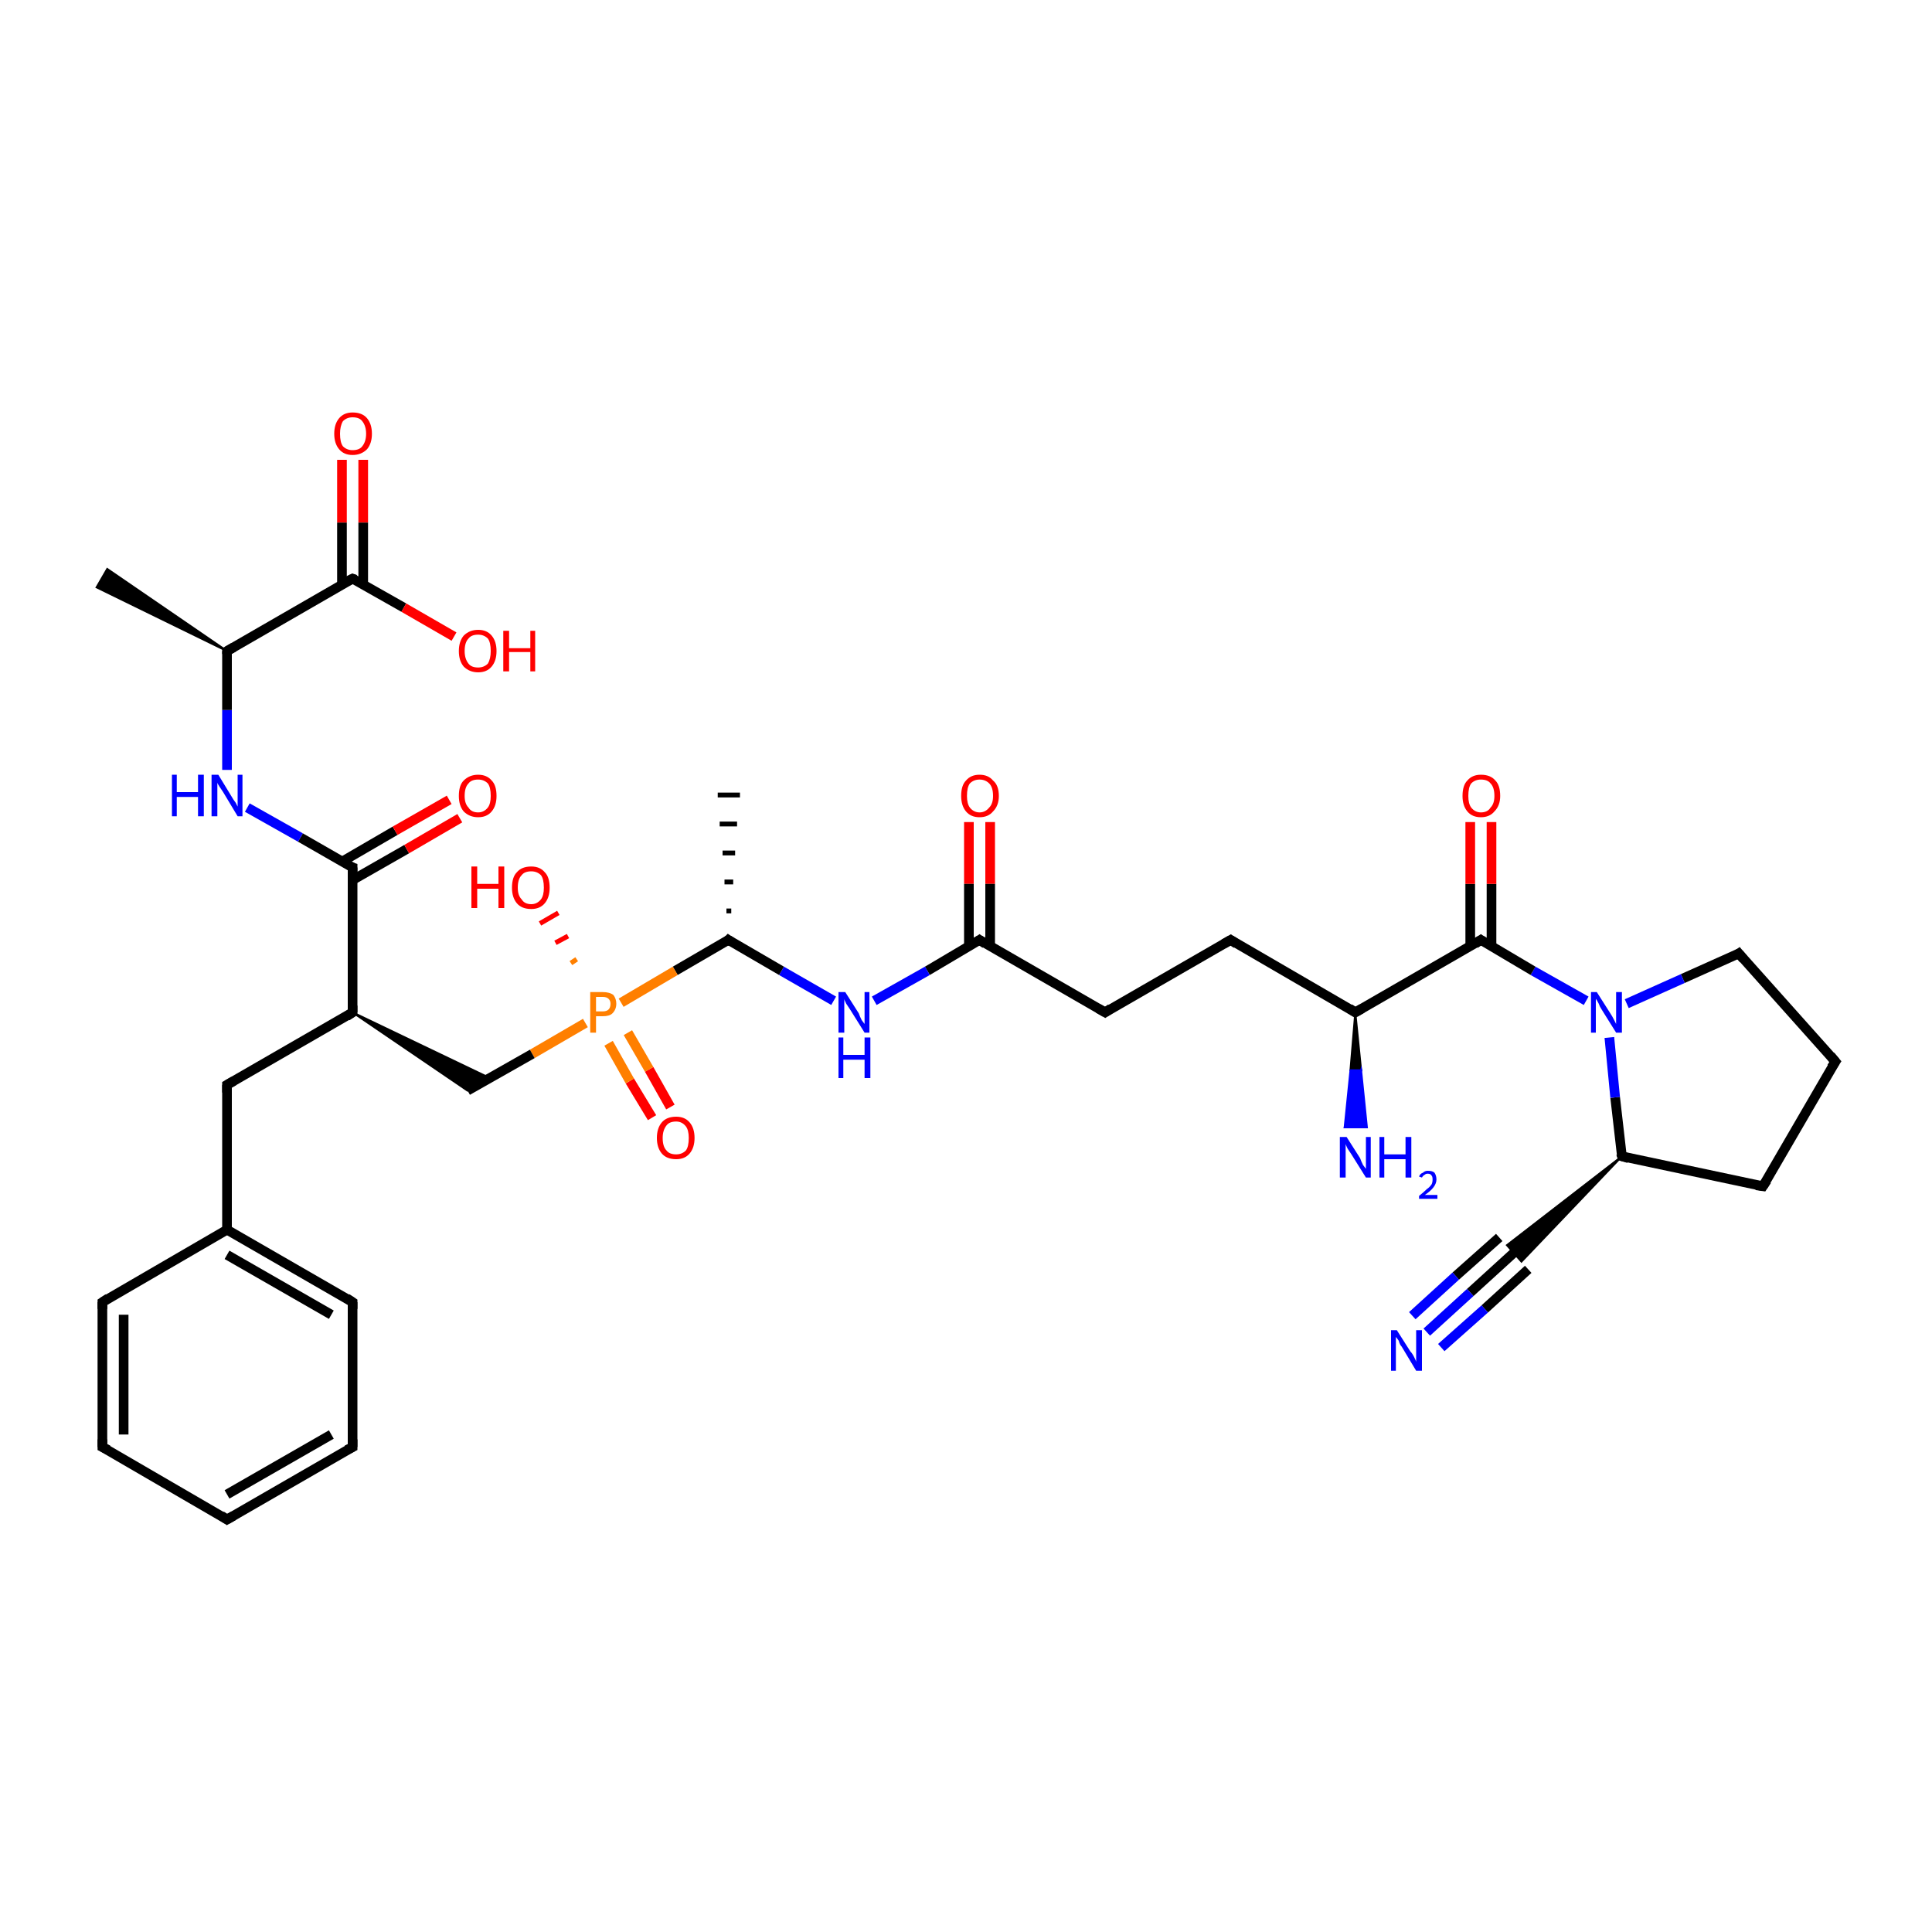 <?xml version='1.0' encoding='iso-8859-1'?>
<svg version='1.1' baseProfile='full'
              xmlns='http://www.w3.org/2000/svg'
                      xmlns:rdkit='http://www.rdkit.org/xml'
                      xmlns:xlink='http://www.w3.org/1999/xlink'
                  xml:space='preserve'
width='200px' height='200px' viewBox='0 0 200 200'>
<!-- END OF HEADER -->
<rect style='opacity:1.0;fill:#FFFFFF;stroke:none' width='200.0' height='200.0' x='0.0' y='0.0'> </rect>
<path class='bond-0 atom-22 atom-21' d='M 190.0,109.9 L 182.5,122.8' style='fill:none;fill-rule:evenodd;stroke:#000000;stroke-width:1.0px;stroke-linecap:butt;stroke-linejoin:miter;stroke-opacity:1' />
<path class='bond-1 atom-22 atom-23' d='M 190.0,109.9 L 180.0,98.7' style='fill:none;fill-rule:evenodd;stroke:#000000;stroke-width:1.0px;stroke-linecap:butt;stroke-linejoin:miter;stroke-opacity:1' />
<path class='bond-2 atom-21 atom-20' d='M 182.5,122.8 L 167.9,119.7' style='fill:none;fill-rule:evenodd;stroke:#000000;stroke-width:1.0px;stroke-linecap:butt;stroke-linejoin:miter;stroke-opacity:1' />
<path class='bond-3 atom-23 atom-24' d='M 180.0,98.7 L 174.2,101.3' style='fill:none;fill-rule:evenodd;stroke:#000000;stroke-width:1.0px;stroke-linecap:butt;stroke-linejoin:miter;stroke-opacity:1' />
<path class='bond-3 atom-23 atom-24' d='M 174.2,101.3 L 168.4,103.9' style='fill:none;fill-rule:evenodd;stroke:#0000FF;stroke-width:1.0px;stroke-linecap:butt;stroke-linejoin:miter;stroke-opacity:1' />
<path class='bond-4 atom-20 atom-19' d='M 167.9,119.7 L 157.5,130.6 L 156.0,128.9 Z' style='fill:#000000;fill-rule:evenodd;fill-opacity:1;stroke:#000000;stroke-width:0.2px;stroke-linecap:butt;stroke-linejoin:miter;stroke-miterlimit:10;stroke-opacity:1;' />
<path class='bond-5 atom-20 atom-24' d='M 167.9,119.7 L 167.2,113.6' style='fill:none;fill-rule:evenodd;stroke:#000000;stroke-width:1.0px;stroke-linecap:butt;stroke-linejoin:miter;stroke-opacity:1' />
<path class='bond-5 atom-20 atom-24' d='M 167.2,113.6 L 166.6,107.4' style='fill:none;fill-rule:evenodd;stroke:#0000FF;stroke-width:1.0px;stroke-linecap:butt;stroke-linejoin:miter;stroke-opacity:1' />
<path class='bond-6 atom-19 atom-18' d='M 156.7,129.7 L 152.2,133.8' style='fill:none;fill-rule:evenodd;stroke:#000000;stroke-width:1.0px;stroke-linecap:butt;stroke-linejoin:miter;stroke-opacity:1' />
<path class='bond-6 atom-19 atom-18' d='M 152.2,133.8 L 147.7,137.9' style='fill:none;fill-rule:evenodd;stroke:#0000FF;stroke-width:1.0px;stroke-linecap:butt;stroke-linejoin:miter;stroke-opacity:1' />
<path class='bond-6 atom-19 atom-18' d='M 158.2,131.4 L 153.7,135.5' style='fill:none;fill-rule:evenodd;stroke:#000000;stroke-width:1.0px;stroke-linecap:butt;stroke-linejoin:miter;stroke-opacity:1' />
<path class='bond-6 atom-19 atom-18' d='M 153.7,135.5 L 149.2,139.5' style='fill:none;fill-rule:evenodd;stroke:#0000FF;stroke-width:1.0px;stroke-linecap:butt;stroke-linejoin:miter;stroke-opacity:1' />
<path class='bond-6 atom-19 atom-18' d='M 155.2,128.1 L 150.7,132.1' style='fill:none;fill-rule:evenodd;stroke:#000000;stroke-width:1.0px;stroke-linecap:butt;stroke-linejoin:miter;stroke-opacity:1' />
<path class='bond-6 atom-19 atom-18' d='M 150.7,132.1 L 146.2,136.2' style='fill:none;fill-rule:evenodd;stroke:#0000FF;stroke-width:1.0px;stroke-linecap:butt;stroke-linejoin:miter;stroke-opacity:1' />
<path class='bond-7 atom-24 atom-25' d='M 164.2,103.6 L 158.7,100.5' style='fill:none;fill-rule:evenodd;stroke:#0000FF;stroke-width:1.0px;stroke-linecap:butt;stroke-linejoin:miter;stroke-opacity:1' />
<path class='bond-7 atom-24 atom-25' d='M 158.7,100.5 L 153.3,97.3' style='fill:none;fill-rule:evenodd;stroke:#000000;stroke-width:1.0px;stroke-linecap:butt;stroke-linejoin:miter;stroke-opacity:1' />
<path class='bond-8 atom-25 atom-27' d='M 153.3,97.3 L 140.3,104.8' style='fill:none;fill-rule:evenodd;stroke:#000000;stroke-width:1.0px;stroke-linecap:butt;stroke-linejoin:miter;stroke-opacity:1' />
<path class='bond-9 atom-25 atom-26' d='M 154.4,98.0 L 154.4,91.5' style='fill:none;fill-rule:evenodd;stroke:#000000;stroke-width:1.0px;stroke-linecap:butt;stroke-linejoin:miter;stroke-opacity:1' />
<path class='bond-9 atom-25 atom-26' d='M 154.4,91.5 L 154.4,85.1' style='fill:none;fill-rule:evenodd;stroke:#FF0000;stroke-width:1.0px;stroke-linecap:butt;stroke-linejoin:miter;stroke-opacity:1' />
<path class='bond-9 atom-25 atom-26' d='M 152.2,98.0 L 152.2,91.5' style='fill:none;fill-rule:evenodd;stroke:#000000;stroke-width:1.0px;stroke-linecap:butt;stroke-linejoin:miter;stroke-opacity:1' />
<path class='bond-9 atom-25 atom-26' d='M 152.2,91.5 L 152.2,85.1' style='fill:none;fill-rule:evenodd;stroke:#FF0000;stroke-width:1.0px;stroke-linecap:butt;stroke-linejoin:miter;stroke-opacity:1' />
<path class='bond-10 atom-27 atom-14' d='M 140.3,104.8 L 140.9,110.8 L 139.8,110.8 Z' style='fill:#000000;fill-rule:evenodd;fill-opacity:1;stroke:#000000;stroke-width:0.2px;stroke-linecap:butt;stroke-linejoin:miter;stroke-miterlimit:10;stroke-opacity:1;' />
<path class='bond-10 atom-27 atom-14' d='M 140.9,110.8 L 139.2,116.7 L 141.5,116.7 Z' style='fill:#0000FF;fill-rule:evenodd;fill-opacity:1;stroke:#0000FF;stroke-width:0.2px;stroke-linecap:butt;stroke-linejoin:miter;stroke-miterlimit:10;stroke-opacity:1;' />
<path class='bond-10 atom-27 atom-14' d='M 140.9,110.8 L 139.8,110.8 L 139.2,116.7 Z' style='fill:#0000FF;fill-rule:evenodd;fill-opacity:1;stroke:#0000FF;stroke-width:0.2px;stroke-linecap:butt;stroke-linejoin:miter;stroke-miterlimit:10;stroke-opacity:1;' />
<path class='bond-11 atom-27 atom-13' d='M 140.3,104.8 L 127.4,97.3' style='fill:none;fill-rule:evenodd;stroke:#000000;stroke-width:1.0px;stroke-linecap:butt;stroke-linejoin:miter;stroke-opacity:1' />
<path class='bond-12 atom-13 atom-16' d='M 127.4,97.3 L 114.4,104.8' style='fill:none;fill-rule:evenodd;stroke:#000000;stroke-width:1.0px;stroke-linecap:butt;stroke-linejoin:miter;stroke-opacity:1' />
<path class='bond-13 atom-16 atom-15' d='M 114.4,104.8 L 101.4,97.3' style='fill:none;fill-rule:evenodd;stroke:#000000;stroke-width:1.0px;stroke-linecap:butt;stroke-linejoin:miter;stroke-opacity:1' />
<path class='bond-14 atom-28 atom-15' d='M 102.5,85.1 L 102.5,91.5' style='fill:none;fill-rule:evenodd;stroke:#FF0000;stroke-width:1.0px;stroke-linecap:butt;stroke-linejoin:miter;stroke-opacity:1' />
<path class='bond-14 atom-28 atom-15' d='M 102.5,91.5 L 102.5,98.0' style='fill:none;fill-rule:evenodd;stroke:#000000;stroke-width:1.0px;stroke-linecap:butt;stroke-linejoin:miter;stroke-opacity:1' />
<path class='bond-14 atom-28 atom-15' d='M 100.3,85.1 L 100.3,91.5' style='fill:none;fill-rule:evenodd;stroke:#FF0000;stroke-width:1.0px;stroke-linecap:butt;stroke-linejoin:miter;stroke-opacity:1' />
<path class='bond-14 atom-28 atom-15' d='M 100.3,91.5 L 100.3,98.0' style='fill:none;fill-rule:evenodd;stroke:#000000;stroke-width:1.0px;stroke-linecap:butt;stroke-linejoin:miter;stroke-opacity:1' />
<path class='bond-15 atom-15 atom-29' d='M 101.4,97.3 L 96.0,100.5' style='fill:none;fill-rule:evenodd;stroke:#000000;stroke-width:1.0px;stroke-linecap:butt;stroke-linejoin:miter;stroke-opacity:1' />
<path class='bond-15 atom-15 atom-29' d='M 96.0,100.5 L 90.5,103.6' style='fill:none;fill-rule:evenodd;stroke:#0000FF;stroke-width:1.0px;stroke-linecap:butt;stroke-linejoin:miter;stroke-opacity:1' />
<path class='bond-16 atom-29 atom-1' d='M 86.3,103.6 L 80.9,100.5' style='fill:none;fill-rule:evenodd;stroke:#0000FF;stroke-width:1.0px;stroke-linecap:butt;stroke-linejoin:miter;stroke-opacity:1' />
<path class='bond-16 atom-29 atom-1' d='M 80.9,100.5 L 75.4,97.3' style='fill:none;fill-rule:evenodd;stroke:#000000;stroke-width:1.0px;stroke-linecap:butt;stroke-linejoin:miter;stroke-opacity:1' />
<path class='bond-17 atom-2 atom-30' d='M 67.5,115.7 L 65.2,111.9' style='fill:none;fill-rule:evenodd;stroke:#FF0000;stroke-width:1.0px;stroke-linecap:butt;stroke-linejoin:miter;stroke-opacity:1' />
<path class='bond-17 atom-2 atom-30' d='M 65.2,111.9 L 63.0,108.0' style='fill:none;fill-rule:evenodd;stroke:#FF7F00;stroke-width:1.0px;stroke-linecap:butt;stroke-linejoin:miter;stroke-opacity:1' />
<path class='bond-17 atom-2 atom-30' d='M 69.4,114.6 L 67.2,110.7' style='fill:none;fill-rule:evenodd;stroke:#FF0000;stroke-width:1.0px;stroke-linecap:butt;stroke-linejoin:miter;stroke-opacity:1' />
<path class='bond-17 atom-2 atom-30' d='M 67.2,110.7 L 65.0,106.9' style='fill:none;fill-rule:evenodd;stroke:#FF7F00;stroke-width:1.0px;stroke-linecap:butt;stroke-linejoin:miter;stroke-opacity:1' />
<path class='bond-18 atom-1 atom-30' d='M 75.4,97.3 L 69.9,100.5' style='fill:none;fill-rule:evenodd;stroke:#000000;stroke-width:1.0px;stroke-linecap:butt;stroke-linejoin:miter;stroke-opacity:1' />
<path class='bond-18 atom-1 atom-30' d='M 69.9,100.5 L 64.3,103.8' style='fill:none;fill-rule:evenodd;stroke:#FF7F00;stroke-width:1.0px;stroke-linecap:butt;stroke-linejoin:miter;stroke-opacity:1' />
<path class='bond-19 atom-1 atom-0' d='M 75.2,94.3 L 75.7,94.3' style='fill:none;fill-rule:evenodd;stroke:#000000;stroke-width:0.5px;stroke-linecap:butt;stroke-linejoin:miter;stroke-opacity:1' />
<path class='bond-19 atom-1 atom-0' d='M 75.0,91.3 L 75.9,91.3' style='fill:none;fill-rule:evenodd;stroke:#000000;stroke-width:0.5px;stroke-linecap:butt;stroke-linejoin:miter;stroke-opacity:1' />
<path class='bond-19 atom-1 atom-0' d='M 74.8,88.3 L 76.1,88.3' style='fill:none;fill-rule:evenodd;stroke:#000000;stroke-width:0.5px;stroke-linecap:butt;stroke-linejoin:miter;stroke-opacity:1' />
<path class='bond-19 atom-1 atom-0' d='M 74.5,85.3 L 76.3,85.3' style='fill:none;fill-rule:evenodd;stroke:#000000;stroke-width:0.5px;stroke-linecap:butt;stroke-linejoin:miter;stroke-opacity:1' />
<path class='bond-19 atom-1 atom-0' d='M 74.3,82.3 L 76.6,82.3' style='fill:none;fill-rule:evenodd;stroke:#000000;stroke-width:0.5px;stroke-linecap:butt;stroke-linejoin:miter;stroke-opacity:1' />
<path class='bond-20 atom-30 atom-31' d='M 59.1,99.7 L 59.7,99.3' style='fill:none;fill-rule:evenodd;stroke:#FF7F00;stroke-width:0.5px;stroke-linecap:butt;stroke-linejoin:miter;stroke-opacity:1' />
<path class='bond-20 atom-30 atom-31' d='M 57.5,97.6 L 58.8,96.9' style='fill:none;fill-rule:evenodd;stroke:#FF0000;stroke-width:0.5px;stroke-linecap:butt;stroke-linejoin:miter;stroke-opacity:1' />
<path class='bond-20 atom-30 atom-31' d='M 55.9,95.6 L 57.8,94.5' style='fill:none;fill-rule:evenodd;stroke:#FF0000;stroke-width:0.5px;stroke-linecap:butt;stroke-linejoin:miter;stroke-opacity:1' />
<path class='bond-21 atom-30 atom-3' d='M 60.6,105.9 L 55.1,109.1' style='fill:none;fill-rule:evenodd;stroke:#FF7F00;stroke-width:1.0px;stroke-linecap:butt;stroke-linejoin:miter;stroke-opacity:1' />
<path class='bond-21 atom-30 atom-3' d='M 55.1,109.1 L 48.4,112.9' style='fill:none;fill-rule:evenodd;stroke:#000000;stroke-width:1.0px;stroke-linecap:butt;stroke-linejoin:miter;stroke-opacity:1' />
<path class='bond-22 atom-4 atom-3' d='M 36.5,104.8 L 50.7,111.6 L 48.4,112.9 Z' style='fill:#000000;fill-rule:evenodd;fill-opacity:1;stroke:#000000;stroke-width:0.2px;stroke-linecap:butt;stroke-linejoin:miter;stroke-miterlimit:10;stroke-opacity:1;' />
<path class='bond-23 atom-4 atom-5' d='M 36.5,104.8 L 23.5,112.3' style='fill:none;fill-rule:evenodd;stroke:#000000;stroke-width:1.0px;stroke-linecap:butt;stroke-linejoin:miter;stroke-opacity:1' />
<path class='bond-24 atom-4 atom-6' d='M 36.5,104.8 L 36.5,89.8' style='fill:none;fill-rule:evenodd;stroke:#000000;stroke-width:1.0px;stroke-linecap:butt;stroke-linejoin:miter;stroke-opacity:1' />
<path class='bond-25 atom-5 atom-7' d='M 23.5,112.3 L 23.5,127.3' style='fill:none;fill-rule:evenodd;stroke:#000000;stroke-width:1.0px;stroke-linecap:butt;stroke-linejoin:miter;stroke-opacity:1' />
<path class='bond-26 atom-6 atom-37' d='M 36.5,91.1 L 42.1,87.9' style='fill:none;fill-rule:evenodd;stroke:#000000;stroke-width:1.0px;stroke-linecap:butt;stroke-linejoin:miter;stroke-opacity:1' />
<path class='bond-26 atom-6 atom-37' d='M 42.1,87.9 L 47.6,84.7' style='fill:none;fill-rule:evenodd;stroke:#FF0000;stroke-width:1.0px;stroke-linecap:butt;stroke-linejoin:miter;stroke-opacity:1' />
<path class='bond-26 atom-6 atom-37' d='M 35.4,89.2 L 40.9,86.0' style='fill:none;fill-rule:evenodd;stroke:#000000;stroke-width:1.0px;stroke-linecap:butt;stroke-linejoin:miter;stroke-opacity:1' />
<path class='bond-26 atom-6 atom-37' d='M 40.9,86.0 L 46.5,82.8' style='fill:none;fill-rule:evenodd;stroke:#FF0000;stroke-width:1.0px;stroke-linecap:butt;stroke-linejoin:miter;stroke-opacity:1' />
<path class='bond-27 atom-6 atom-32' d='M 36.5,89.8 L 31.1,86.7' style='fill:none;fill-rule:evenodd;stroke:#000000;stroke-width:1.0px;stroke-linecap:butt;stroke-linejoin:miter;stroke-opacity:1' />
<path class='bond-27 atom-6 atom-32' d='M 31.1,86.7 L 25.6,83.6' style='fill:none;fill-rule:evenodd;stroke:#0000FF;stroke-width:1.0px;stroke-linecap:butt;stroke-linejoin:miter;stroke-opacity:1' />
<path class='bond-28 atom-12 atom-7' d='M 10.6,134.8 L 23.5,127.3' style='fill:none;fill-rule:evenodd;stroke:#000000;stroke-width:1.0px;stroke-linecap:butt;stroke-linejoin:miter;stroke-opacity:1' />
<path class='bond-29 atom-12 atom-11' d='M 10.6,134.8 L 10.6,149.8' style='fill:none;fill-rule:evenodd;stroke:#000000;stroke-width:1.0px;stroke-linecap:butt;stroke-linejoin:miter;stroke-opacity:1' />
<path class='bond-29 atom-12 atom-11' d='M 12.8,136.1 L 12.8,148.5' style='fill:none;fill-rule:evenodd;stroke:#000000;stroke-width:1.0px;stroke-linecap:butt;stroke-linejoin:miter;stroke-opacity:1' />
<path class='bond-30 atom-32 atom-17' d='M 23.5,79.7 L 23.5,73.5' style='fill:none;fill-rule:evenodd;stroke:#0000FF;stroke-width:1.0px;stroke-linecap:butt;stroke-linejoin:miter;stroke-opacity:1' />
<path class='bond-30 atom-32 atom-17' d='M 23.5,73.5 L 23.5,67.4' style='fill:none;fill-rule:evenodd;stroke:#000000;stroke-width:1.0px;stroke-linecap:butt;stroke-linejoin:miter;stroke-opacity:1' />
<path class='bond-31 atom-35 atom-33' d='M 37.6,47.6 L 37.6,54.1' style='fill:none;fill-rule:evenodd;stroke:#FF0000;stroke-width:1.0px;stroke-linecap:butt;stroke-linejoin:miter;stroke-opacity:1' />
<path class='bond-31 atom-35 atom-33' d='M 37.6,54.1 L 37.6,60.5' style='fill:none;fill-rule:evenodd;stroke:#000000;stroke-width:1.0px;stroke-linecap:butt;stroke-linejoin:miter;stroke-opacity:1' />
<path class='bond-31 atom-35 atom-33' d='M 35.4,47.6 L 35.4,54.1' style='fill:none;fill-rule:evenodd;stroke:#FF0000;stroke-width:1.0px;stroke-linecap:butt;stroke-linejoin:miter;stroke-opacity:1' />
<path class='bond-31 atom-35 atom-33' d='M 35.4,54.1 L 35.4,60.5' style='fill:none;fill-rule:evenodd;stroke:#000000;stroke-width:1.0px;stroke-linecap:butt;stroke-linejoin:miter;stroke-opacity:1' />
<path class='bond-32 atom-7 atom-8' d='M 23.5,127.3 L 36.5,134.8' style='fill:none;fill-rule:evenodd;stroke:#000000;stroke-width:1.0px;stroke-linecap:butt;stroke-linejoin:miter;stroke-opacity:1' />
<path class='bond-32 atom-7 atom-8' d='M 23.5,129.9 L 34.3,136.1' style='fill:none;fill-rule:evenodd;stroke:#000000;stroke-width:1.0px;stroke-linecap:butt;stroke-linejoin:miter;stroke-opacity:1' />
<path class='bond-33 atom-11 atom-10' d='M 10.6,149.8 L 23.5,157.3' style='fill:none;fill-rule:evenodd;stroke:#000000;stroke-width:1.0px;stroke-linecap:butt;stroke-linejoin:miter;stroke-opacity:1' />
<path class='bond-34 atom-33 atom-17' d='M 36.5,59.9 L 23.5,67.4' style='fill:none;fill-rule:evenodd;stroke:#000000;stroke-width:1.0px;stroke-linecap:butt;stroke-linejoin:miter;stroke-opacity:1' />
<path class='bond-35 atom-33 atom-34' d='M 36.5,59.9 L 41.8,62.9' style='fill:none;fill-rule:evenodd;stroke:#000000;stroke-width:1.0px;stroke-linecap:butt;stroke-linejoin:miter;stroke-opacity:1' />
<path class='bond-35 atom-33 atom-34' d='M 41.8,62.9 L 47.0,65.9' style='fill:none;fill-rule:evenodd;stroke:#FF0000;stroke-width:1.0px;stroke-linecap:butt;stroke-linejoin:miter;stroke-opacity:1' />
<path class='bond-36 atom-17 atom-36' d='M 23.5,67.4 L 10.0,60.8 L 11.1,58.9 Z' style='fill:#000000;fill-rule:evenodd;fill-opacity:1;stroke:#000000;stroke-width:0.2px;stroke-linecap:butt;stroke-linejoin:miter;stroke-miterlimit:10;stroke-opacity:1;' />
<path class='bond-37 atom-8 atom-9' d='M 36.5,134.8 L 36.5,149.8' style='fill:none;fill-rule:evenodd;stroke:#000000;stroke-width:1.0px;stroke-linecap:butt;stroke-linejoin:miter;stroke-opacity:1' />
<path class='bond-38 atom-10 atom-9' d='M 23.5,157.3 L 36.5,149.8' style='fill:none;fill-rule:evenodd;stroke:#000000;stroke-width:1.0px;stroke-linecap:butt;stroke-linejoin:miter;stroke-opacity:1' />
<path class='bond-38 atom-10 atom-9' d='M 23.5,154.7 L 34.3,148.5' style='fill:none;fill-rule:evenodd;stroke:#000000;stroke-width:1.0px;stroke-linecap:butt;stroke-linejoin:miter;stroke-opacity:1' />
<path d='M 75.7,97.5 L 75.4,97.3 L 75.2,97.5' style='fill:none;stroke:#000000;stroke-width:1.0px;stroke-linecap:butt;stroke-linejoin:miter;stroke-miterlimit:10;stroke-opacity:1;' />
<path d='M 35.9,105.2 L 36.5,104.8 L 36.5,104.1' style='fill:none;stroke:#000000;stroke-width:1.0px;stroke-linecap:butt;stroke-linejoin:miter;stroke-miterlimit:10;stroke-opacity:1;' />
<path d='M 24.2,111.9 L 23.5,112.3 L 23.5,113.1' style='fill:none;stroke:#000000;stroke-width:1.0px;stroke-linecap:butt;stroke-linejoin:miter;stroke-miterlimit:10;stroke-opacity:1;' />
<path d='M 36.5,90.6 L 36.5,89.8 L 36.2,89.7' style='fill:none;stroke:#000000;stroke-width:1.0px;stroke-linecap:butt;stroke-linejoin:miter;stroke-miterlimit:10;stroke-opacity:1;' />
<path d='M 35.9,134.4 L 36.5,134.8 L 36.5,135.5' style='fill:none;stroke:#000000;stroke-width:1.0px;stroke-linecap:butt;stroke-linejoin:miter;stroke-miterlimit:10;stroke-opacity:1;' />
<path d='M 36.5,149.0 L 36.5,149.8 L 35.9,150.1' style='fill:none;stroke:#000000;stroke-width:1.0px;stroke-linecap:butt;stroke-linejoin:miter;stroke-miterlimit:10;stroke-opacity:1;' />
<path d='M 22.9,156.9 L 23.5,157.3 L 24.2,156.9' style='fill:none;stroke:#000000;stroke-width:1.0px;stroke-linecap:butt;stroke-linejoin:miter;stroke-miterlimit:10;stroke-opacity:1;' />
<path d='M 10.6,149.0 L 10.6,149.8 L 11.2,150.1' style='fill:none;stroke:#000000;stroke-width:1.0px;stroke-linecap:butt;stroke-linejoin:miter;stroke-miterlimit:10;stroke-opacity:1;' />
<path d='M 11.2,134.4 L 10.6,134.8 L 10.6,135.5' style='fill:none;stroke:#000000;stroke-width:1.0px;stroke-linecap:butt;stroke-linejoin:miter;stroke-miterlimit:10;stroke-opacity:1;' />
<path d='M 128.0,97.7 L 127.4,97.3 L 126.7,97.7' style='fill:none;stroke:#000000;stroke-width:1.0px;stroke-linecap:butt;stroke-linejoin:miter;stroke-miterlimit:10;stroke-opacity:1;' />
<path d='M 102.0,97.7 L 101.4,97.3 L 101.1,97.5' style='fill:none;stroke:#000000;stroke-width:1.0px;stroke-linecap:butt;stroke-linejoin:miter;stroke-miterlimit:10;stroke-opacity:1;' />
<path d='M 115.0,104.4 L 114.4,104.8 L 113.7,104.4' style='fill:none;stroke:#000000;stroke-width:1.0px;stroke-linecap:butt;stroke-linejoin:miter;stroke-miterlimit:10;stroke-opacity:1;' />
<path d='M 23.5,67.7 L 23.5,67.4 L 24.2,67.0' style='fill:none;stroke:#000000;stroke-width:1.0px;stroke-linecap:butt;stroke-linejoin:miter;stroke-miterlimit:10;stroke-opacity:1;' />
<path d='M 168.6,119.9 L 167.9,119.7 L 167.8,119.4' style='fill:none;stroke:#000000;stroke-width:1.0px;stroke-linecap:butt;stroke-linejoin:miter;stroke-miterlimit:10;stroke-opacity:1;' />
<path d='M 182.9,122.2 L 182.5,122.8 L 181.8,122.7' style='fill:none;stroke:#000000;stroke-width:1.0px;stroke-linecap:butt;stroke-linejoin:miter;stroke-miterlimit:10;stroke-opacity:1;' />
<path d='M 189.6,110.5 L 190.0,109.9 L 189.5,109.3' style='fill:none;stroke:#000000;stroke-width:1.0px;stroke-linecap:butt;stroke-linejoin:miter;stroke-miterlimit:10;stroke-opacity:1;' />
<path d='M 180.5,99.3 L 180.0,98.7 L 179.7,98.9' style='fill:none;stroke:#000000;stroke-width:1.0px;stroke-linecap:butt;stroke-linejoin:miter;stroke-miterlimit:10;stroke-opacity:1;' />
<path d='M 153.6,97.5 L 153.3,97.3 L 152.7,97.7' style='fill:none;stroke:#000000;stroke-width:1.0px;stroke-linecap:butt;stroke-linejoin:miter;stroke-miterlimit:10;stroke-opacity:1;' />
<path d='M 141.0,104.4 L 140.3,104.8 L 139.7,104.4' style='fill:none;stroke:#000000;stroke-width:1.0px;stroke-linecap:butt;stroke-linejoin:miter;stroke-miterlimit:10;stroke-opacity:1;' />
<path d='M 35.9,60.2 L 36.5,59.9 L 36.8,60.0' style='fill:none;stroke:#000000;stroke-width:1.0px;stroke-linecap:butt;stroke-linejoin:miter;stroke-miterlimit:10;stroke-opacity:1;' />
<path class='atom-2' d='M 68.0 117.8
Q 68.0 116.8, 68.5 116.2
Q 69.0 115.6, 70.0 115.6
Q 70.9 115.6, 71.4 116.2
Q 71.9 116.8, 71.9 117.8
Q 71.9 118.8, 71.4 119.4
Q 70.9 120.0, 70.0 120.0
Q 69.0 120.0, 68.5 119.4
Q 68.0 118.8, 68.0 117.8
M 70.0 119.5
Q 70.6 119.5, 71.0 119.1
Q 71.3 118.7, 71.3 117.8
Q 71.3 117.0, 71.0 116.6
Q 70.6 116.1, 70.0 116.1
Q 69.3 116.1, 69.0 116.5
Q 68.6 117.0, 68.6 117.8
Q 68.6 118.7, 69.0 119.1
Q 69.3 119.5, 70.0 119.5
' fill='#FF0000'/>
<path class='atom-14' d='M 139.4 117.7
L 140.8 119.9
Q 140.9 120.2, 141.1 120.6
Q 141.4 121.0, 141.4 121.0
L 141.4 117.7
L 141.9 117.7
L 141.9 121.9
L 141.4 121.9
L 139.9 119.5
Q 139.7 119.2, 139.5 118.9
Q 139.3 118.5, 139.3 118.4
L 139.3 121.9
L 138.7 121.9
L 138.7 117.7
L 139.4 117.7
' fill='#0000FF'/>
<path class='atom-14' d='M 142.8 117.7
L 143.3 117.7
L 143.3 119.5
L 145.5 119.5
L 145.5 117.7
L 146.1 117.7
L 146.1 121.9
L 145.5 121.9
L 145.5 120.0
L 143.3 120.0
L 143.3 121.9
L 142.8 121.9
L 142.8 117.7
' fill='#0000FF'/>
<path class='atom-14' d='M 146.9 121.8
Q 147.0 121.5, 147.3 121.4
Q 147.5 121.2, 147.8 121.2
Q 148.3 121.2, 148.5 121.4
Q 148.7 121.7, 148.7 122.1
Q 148.7 122.5, 148.4 122.9
Q 148.1 123.3, 147.5 123.7
L 148.8 123.7
L 148.8 124.1
L 146.9 124.1
L 146.9 123.8
Q 147.4 123.4, 147.7 123.1
Q 148.0 122.9, 148.2 122.6
Q 148.3 122.4, 148.3 122.1
Q 148.3 121.8, 148.2 121.7
Q 148.1 121.5, 147.8 121.5
Q 147.6 121.5, 147.5 121.6
Q 147.3 121.7, 147.2 121.9
L 146.9 121.8
' fill='#0000FF'/>
<path class='atom-18' d='M 144.6 137.7
L 146.0 139.9
Q 146.2 140.1, 146.4 140.5
Q 146.6 140.9, 146.6 141.0
L 146.6 137.7
L 147.2 137.7
L 147.2 141.9
L 146.6 141.9
L 145.1 139.4
Q 144.9 139.2, 144.8 138.8
Q 144.6 138.5, 144.5 138.4
L 144.5 141.9
L 144.0 141.9
L 144.0 137.7
L 144.6 137.7
' fill='#0000FF'/>
<path class='atom-24' d='M 165.3 102.7
L 166.7 104.9
Q 166.9 105.2, 167.1 105.6
Q 167.3 106.0, 167.3 106.0
L 167.3 102.7
L 167.9 102.7
L 167.9 106.9
L 167.3 106.9
L 165.8 104.5
Q 165.6 104.2, 165.5 103.9
Q 165.3 103.5, 165.2 103.4
L 165.2 106.9
L 164.7 106.9
L 164.7 102.7
L 165.3 102.7
' fill='#0000FF'/>
<path class='atom-26' d='M 151.4 82.4
Q 151.4 81.3, 151.9 80.8
Q 152.4 80.2, 153.3 80.2
Q 154.3 80.2, 154.8 80.8
Q 155.3 81.3, 155.3 82.4
Q 155.3 83.4, 154.7 84.0
Q 154.2 84.6, 153.3 84.6
Q 152.4 84.6, 151.9 84.0
Q 151.4 83.4, 151.4 82.4
M 153.3 84.1
Q 154.0 84.1, 154.3 83.6
Q 154.7 83.2, 154.7 82.4
Q 154.7 81.5, 154.3 81.1
Q 154.0 80.7, 153.3 80.7
Q 152.7 80.7, 152.3 81.1
Q 152.0 81.5, 152.0 82.4
Q 152.0 83.2, 152.3 83.6
Q 152.7 84.1, 153.3 84.1
' fill='#FF0000'/>
<path class='atom-28' d='M 99.5 82.4
Q 99.5 81.3, 100.0 80.8
Q 100.5 80.2, 101.4 80.2
Q 102.3 80.2, 102.8 80.8
Q 103.4 81.3, 103.4 82.4
Q 103.4 83.4, 102.8 84.0
Q 102.3 84.6, 101.4 84.6
Q 100.5 84.6, 100.0 84.0
Q 99.5 83.4, 99.5 82.4
M 101.4 84.1
Q 102.0 84.1, 102.4 83.6
Q 102.8 83.2, 102.8 82.4
Q 102.8 81.5, 102.4 81.1
Q 102.0 80.7, 101.4 80.7
Q 100.8 80.7, 100.4 81.1
Q 100.1 81.5, 100.1 82.4
Q 100.1 83.2, 100.4 83.6
Q 100.8 84.1, 101.4 84.1
' fill='#FF0000'/>
<path class='atom-29' d='M 87.5 102.7
L 88.9 104.9
Q 89.0 105.2, 89.2 105.6
Q 89.5 106.0, 89.5 106.0
L 89.5 102.7
L 90.0 102.7
L 90.0 106.9
L 89.5 106.9
L 88.0 104.5
Q 87.8 104.2, 87.6 103.9
Q 87.4 103.5, 87.4 103.4
L 87.4 106.9
L 86.8 106.9
L 86.8 102.7
L 87.5 102.7
' fill='#0000FF'/>
<path class='atom-29' d='M 86.8 107.4
L 87.3 107.4
L 87.3 109.2
L 89.5 109.2
L 89.5 107.4
L 90.1 107.4
L 90.1 111.6
L 89.5 111.6
L 89.5 109.7
L 87.3 109.7
L 87.3 111.6
L 86.8 111.6
L 86.8 107.4
' fill='#0000FF'/>
<path class='atom-30' d='M 62.4 102.7
Q 63.1 102.7, 63.5 103.0
Q 63.8 103.4, 63.8 103.9
Q 63.8 104.5, 63.4 104.9
Q 63.1 105.2, 62.4 105.2
L 61.7 105.2
L 61.7 106.9
L 61.1 106.9
L 61.1 102.7
L 62.4 102.7
M 62.4 104.7
Q 62.8 104.7, 63.0 104.5
Q 63.2 104.3, 63.2 103.9
Q 63.2 103.6, 63.0 103.4
Q 62.8 103.2, 62.4 103.2
L 61.7 103.2
L 61.7 104.7
L 62.4 104.7
' fill='#FF7F00'/>
<path class='atom-31' d='M 48.8 89.7
L 49.4 89.7
L 49.4 91.5
L 51.6 91.5
L 51.6 89.7
L 52.2 89.7
L 52.2 94.0
L 51.6 94.0
L 51.6 92.0
L 49.4 92.0
L 49.4 94.0
L 48.8 94.0
L 48.8 89.7
' fill='#FF0000'/>
<path class='atom-31' d='M 53.0 91.9
Q 53.0 90.8, 53.5 90.3
Q 54.0 89.7, 55.0 89.7
Q 55.9 89.7, 56.4 90.3
Q 56.9 90.8, 56.9 91.9
Q 56.9 92.9, 56.4 93.5
Q 55.9 94.1, 55.0 94.1
Q 54.0 94.1, 53.5 93.5
Q 53.0 92.9, 53.0 91.9
M 55.0 93.6
Q 55.6 93.6, 56.0 93.1
Q 56.3 92.7, 56.3 91.9
Q 56.3 91.0, 56.0 90.6
Q 55.6 90.2, 55.0 90.2
Q 54.3 90.2, 54.0 90.6
Q 53.6 91.0, 53.6 91.9
Q 53.6 92.7, 54.0 93.1
Q 54.3 93.6, 55.0 93.6
' fill='#FF0000'/>
<path class='atom-32' d='M 17.8 80.2
L 18.3 80.2
L 18.3 82.0
L 20.5 82.0
L 20.5 80.2
L 21.1 80.2
L 21.1 84.5
L 20.5 84.5
L 20.5 82.5
L 18.3 82.5
L 18.3 84.5
L 17.8 84.5
L 17.8 80.2
' fill='#0000FF'/>
<path class='atom-32' d='M 22.6 80.2
L 24.0 82.5
Q 24.1 82.7, 24.4 83.1
Q 24.6 83.5, 24.6 83.5
L 24.6 80.2
L 25.1 80.2
L 25.1 84.5
L 24.6 84.5
L 23.1 82.0
Q 22.9 81.7, 22.7 81.4
Q 22.5 81.1, 22.5 81.0
L 22.5 84.5
L 21.9 84.5
L 21.9 80.2
L 22.6 80.2
' fill='#0000FF'/>
<path class='atom-34' d='M 47.5 67.4
Q 47.5 66.4, 48.0 65.8
Q 48.6 65.2, 49.5 65.2
Q 50.4 65.2, 50.9 65.8
Q 51.4 66.4, 51.4 67.4
Q 51.4 68.4, 50.9 69.0
Q 50.4 69.6, 49.5 69.6
Q 48.6 69.6, 48.0 69.0
Q 47.5 68.4, 47.5 67.4
M 49.5 69.1
Q 50.1 69.1, 50.5 68.7
Q 50.8 68.2, 50.8 67.4
Q 50.8 66.5, 50.5 66.1
Q 50.1 65.7, 49.5 65.7
Q 48.8 65.7, 48.5 66.1
Q 48.1 66.5, 48.1 67.4
Q 48.1 68.2, 48.5 68.7
Q 48.8 69.1, 49.5 69.1
' fill='#FF0000'/>
<path class='atom-34' d='M 52.1 65.3
L 52.7 65.3
L 52.7 67.1
L 54.9 67.1
L 54.9 65.3
L 55.4 65.3
L 55.4 69.5
L 54.9 69.5
L 54.9 67.5
L 52.7 67.5
L 52.7 69.5
L 52.1 69.5
L 52.1 65.3
' fill='#FF0000'/>
<path class='atom-35' d='M 34.6 44.9
Q 34.6 43.9, 35.1 43.3
Q 35.6 42.7, 36.5 42.7
Q 37.5 42.7, 38.0 43.3
Q 38.5 43.9, 38.5 44.9
Q 38.5 45.9, 38.0 46.5
Q 37.4 47.1, 36.5 47.1
Q 35.6 47.1, 35.1 46.5
Q 34.6 45.9, 34.6 44.9
M 36.5 46.6
Q 37.2 46.6, 37.5 46.2
Q 37.9 45.7, 37.9 44.9
Q 37.9 44.1, 37.5 43.6
Q 37.2 43.2, 36.5 43.2
Q 35.9 43.2, 35.5 43.6
Q 35.2 44.1, 35.2 44.9
Q 35.2 45.8, 35.5 46.2
Q 35.9 46.6, 36.5 46.6
' fill='#FF0000'/>
<path class='atom-37' d='M 47.5 82.4
Q 47.5 81.3, 48.0 80.8
Q 48.6 80.2, 49.5 80.2
Q 50.4 80.2, 50.9 80.8
Q 51.4 81.3, 51.4 82.4
Q 51.4 83.4, 50.9 84.0
Q 50.4 84.6, 49.5 84.6
Q 48.6 84.6, 48.0 84.0
Q 47.5 83.4, 47.5 82.4
M 49.5 84.1
Q 50.1 84.1, 50.5 83.6
Q 50.8 83.2, 50.8 82.4
Q 50.8 81.5, 50.5 81.1
Q 50.1 80.7, 49.5 80.7
Q 48.8 80.7, 48.5 81.1
Q 48.1 81.5, 48.1 82.4
Q 48.1 83.2, 48.5 83.6
Q 48.8 84.1, 49.5 84.1
' fill='#FF0000'/>
</svg>
